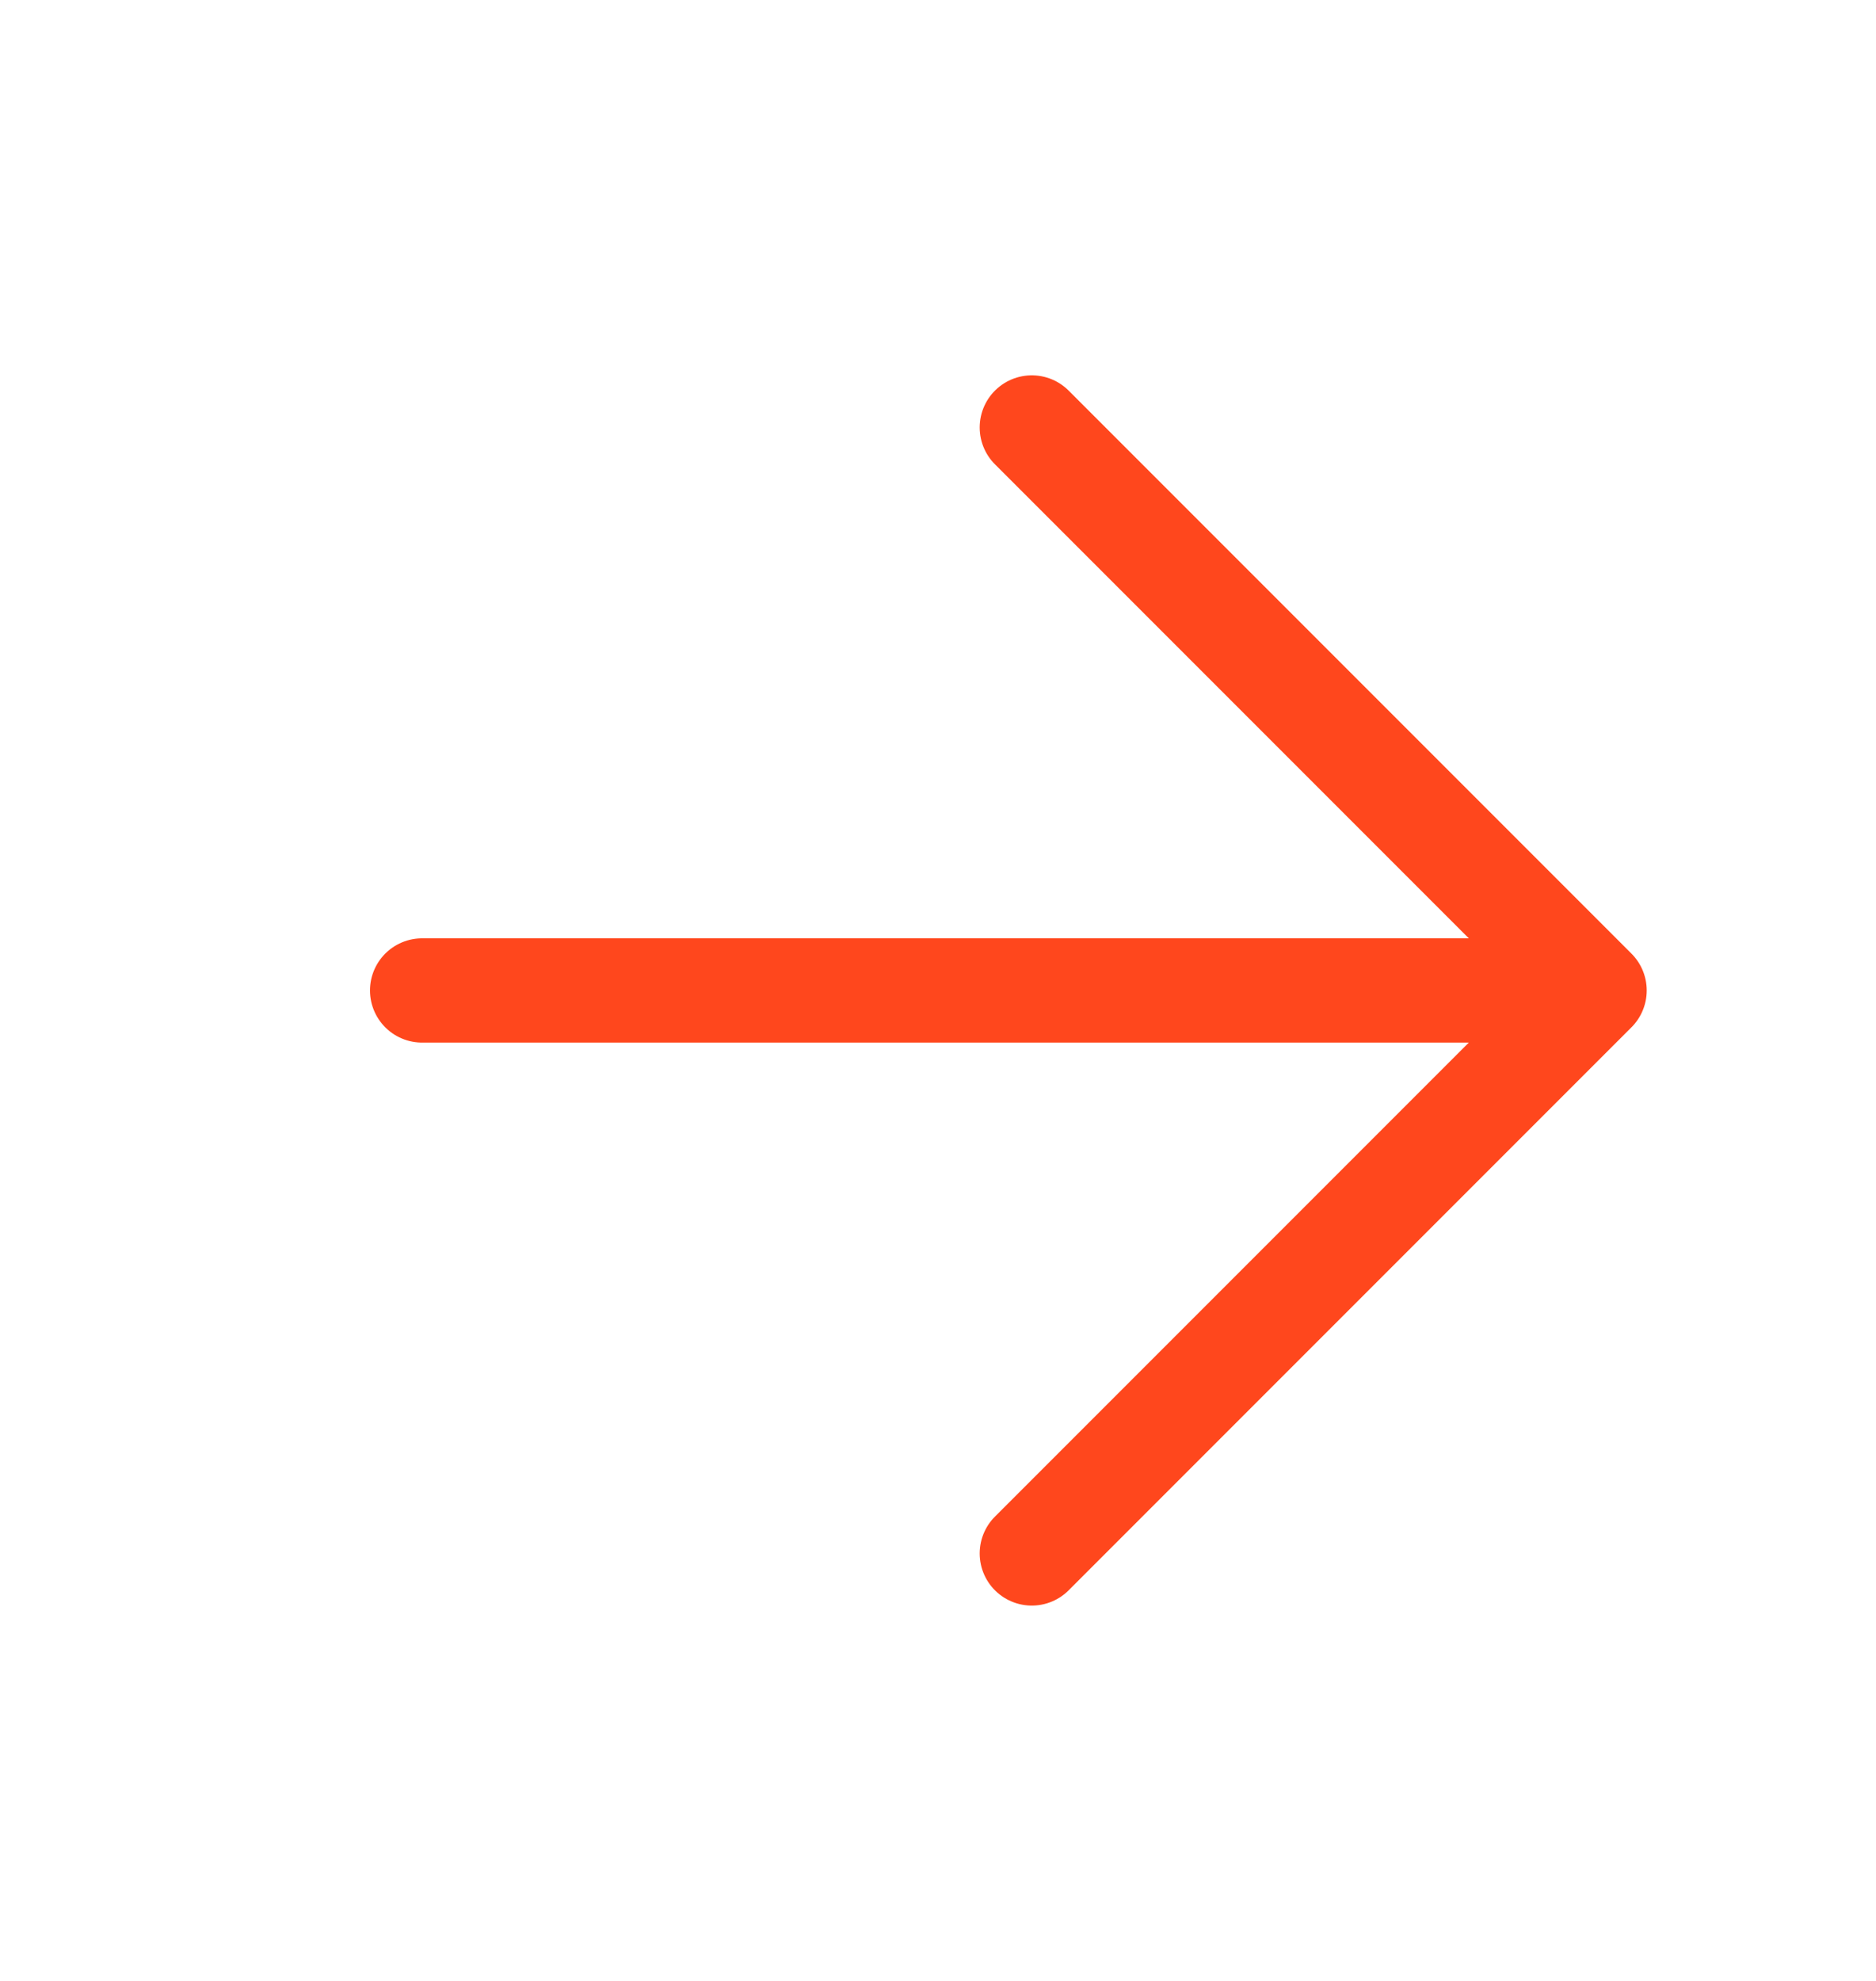 <svg width="18" height="19" viewBox="0 0 18 19" fill="none" xmlns="http://www.w3.org/2000/svg">
<path d="M4.05 9.5H15.3M15.3 9.5L9.9 4.1M15.3 9.5L9.9 14.9" stroke="#FF471D" stroke-linecap="round" stroke-linejoin="round"/>
</svg>
